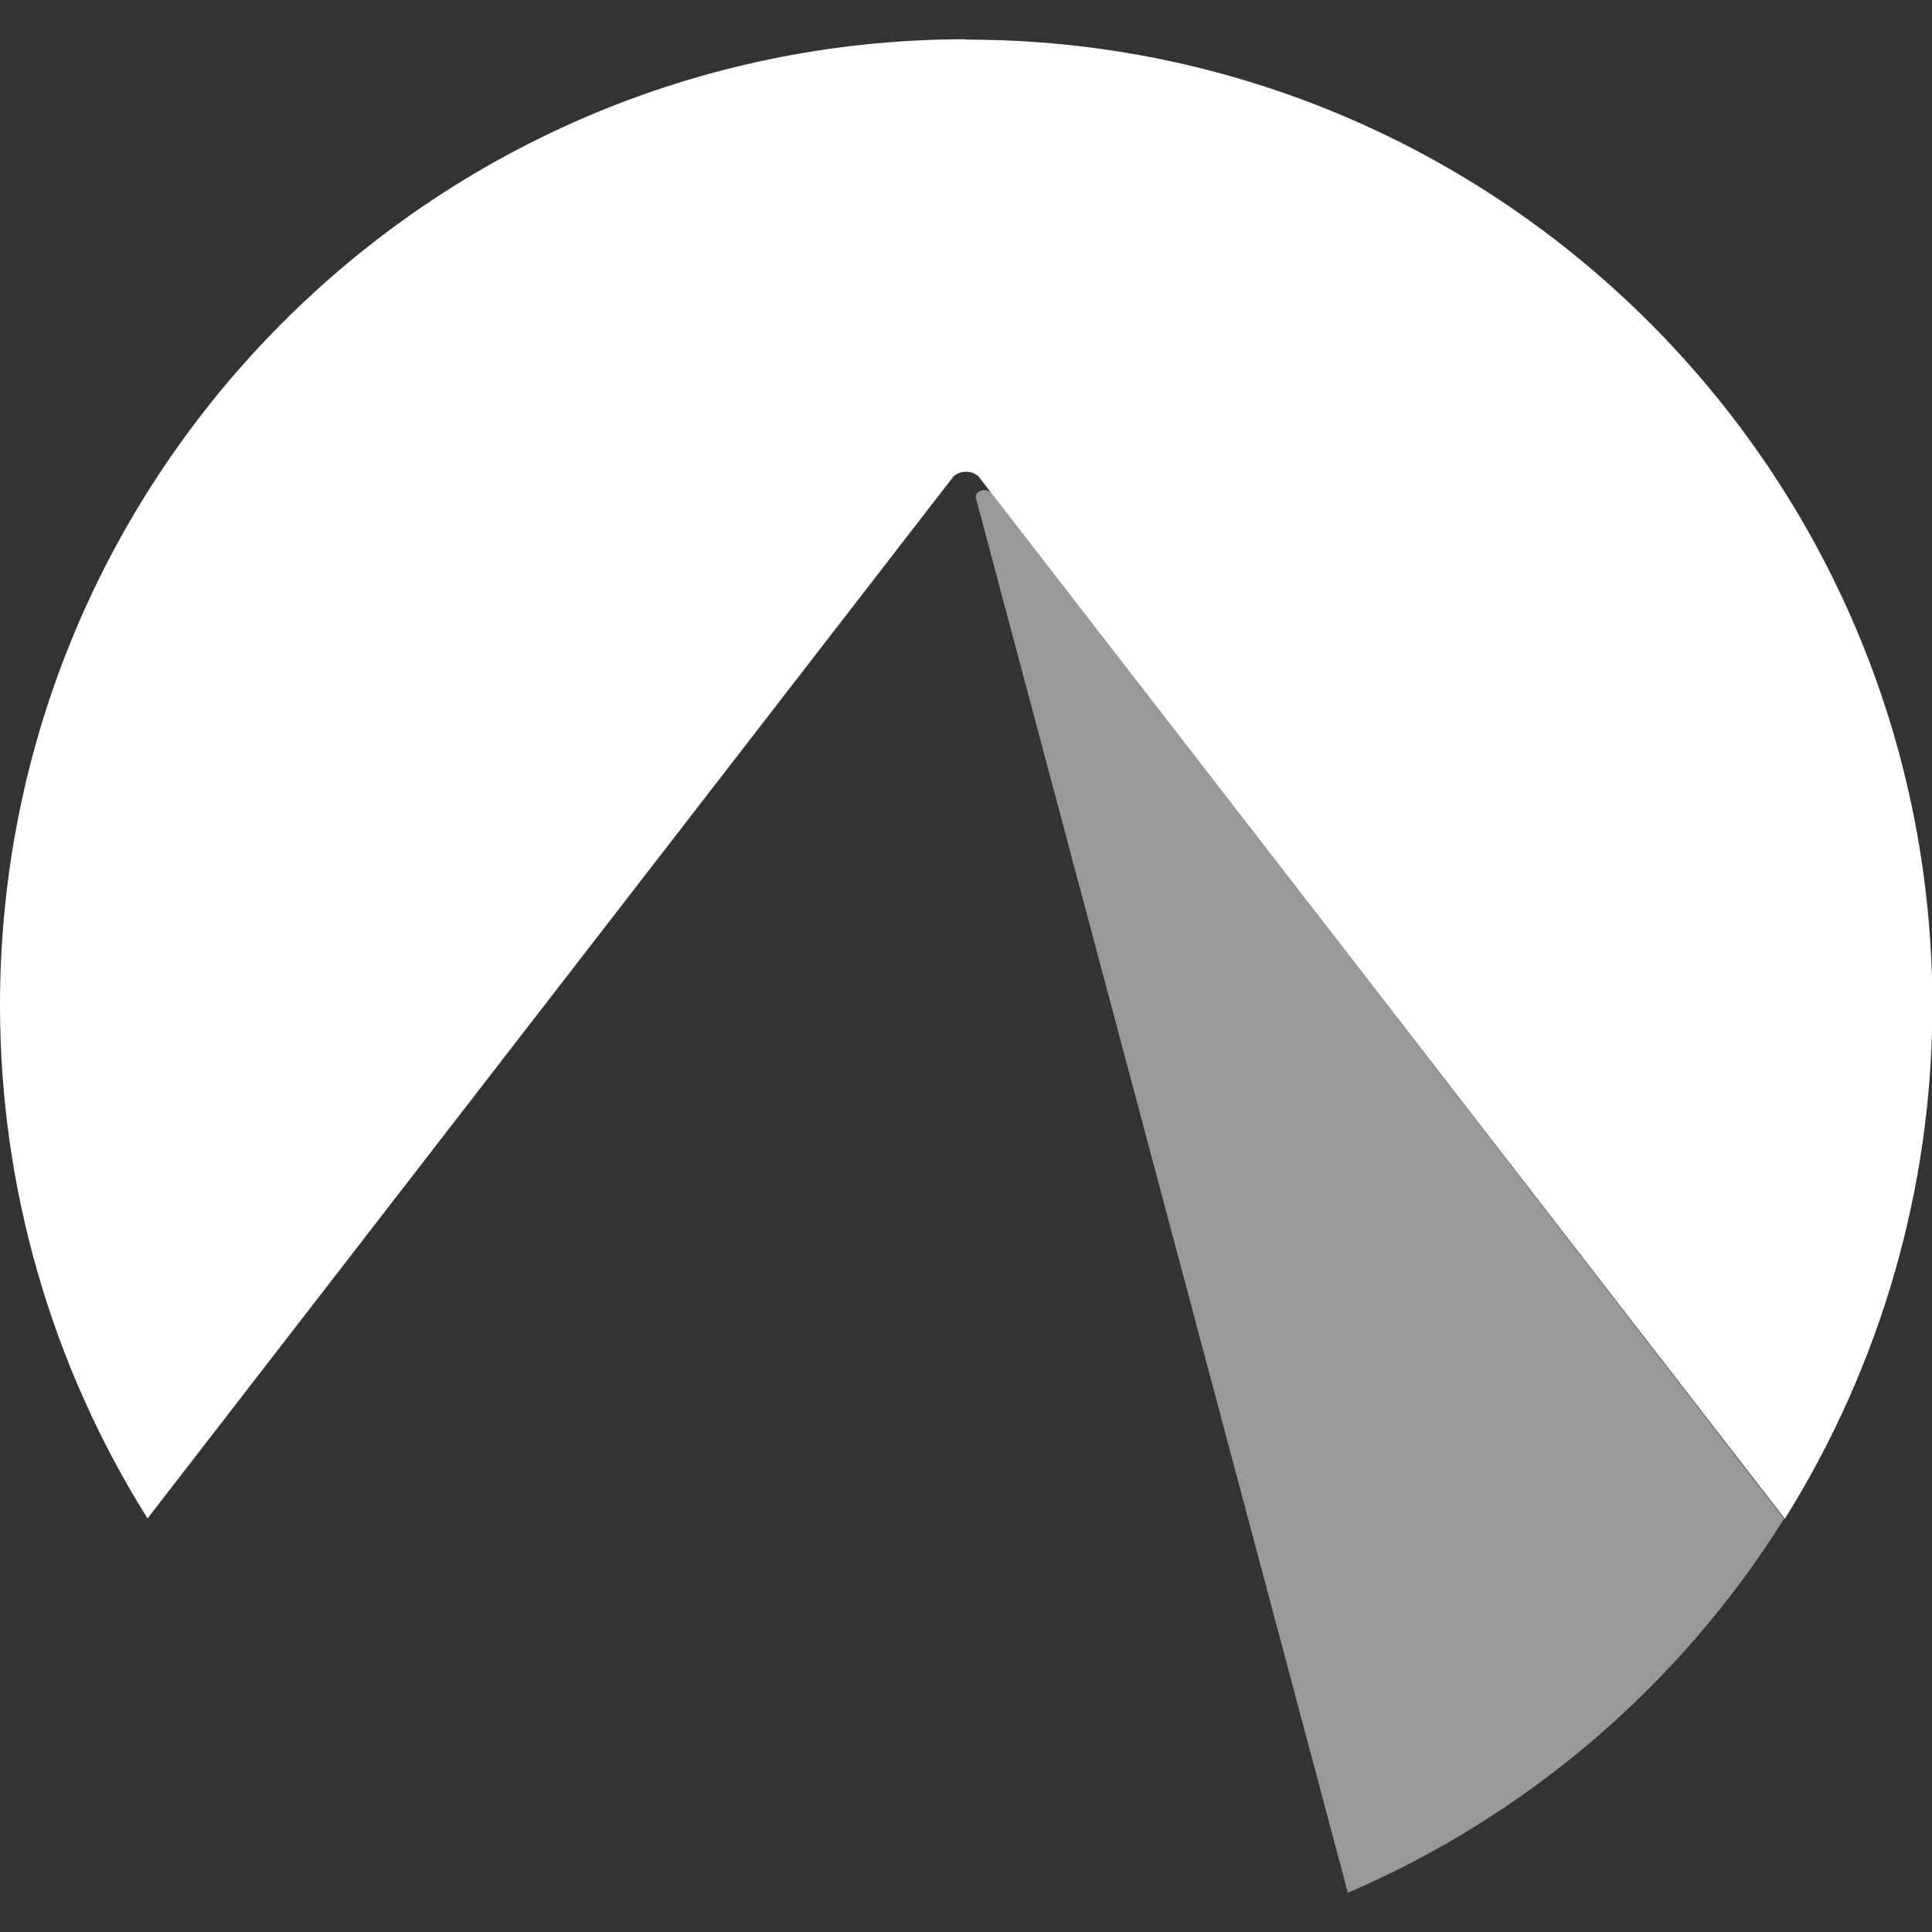 <?xml version="1.0" encoding="utf-8"?>
<!-- Generator: Adobe Illustrator 28.2.0, SVG Export Plug-In . SVG Version: 6.00 Build 0)  -->
<svg version="1.1"
	 id="svg6989" xmlns:dc="http://purl.org/dc/elements/1.1/" xmlns:cc="http://creativecommons.org/ns#" xmlns:rdf="http://www.w3.org/1999/02/22-rdf-syntax-ns#" xmlns:inkscape="http://www.inkscape.org/namespaces/inkscape" xmlns:svg="http://www.w3.org/2000/svg" xmlns:sodipodi="http://sodipodi.sourceforge.net/DTD/sodipodi-0.dtd"
	 xmlns="http://www.w3.org/2000/svg" xmlns:xlink="http://www.w3.org/1999/xlink" x="0px" y="0px" viewBox="0 0 512 512"
	 style="enable-background:new 0 0 512 512;" xml:space="preserve">
<rect x="0" y="0" width="512" height="512" fill="#333333" stroke="none"/>
<style type="text/css">
	.st0{opacity:0.5;fill:#FFFFFF;enable-background:new    ;}
	.st1{fill:#FFFFFF;}
</style>
<path id="path6733" class="st0" d="M260.8,129.9c-1.2,0-2.2,0.8-2.2,1.7c0,0.1,0,0.2,0,0.3l98.6,369.7c47.7-20.5,88-55.1,115.6-99.1
	l-210-271.8C262.4,130.2,261.6,129.9,260.8,129.9z"/>
<path id="circle6810" class="st1" d="M255,10.4C114,11,0,125.4,0,266.4c0,48.1,13.5,95.2,39.1,136l213.4-275.9
	c1.1-1.4,3.5-1.9,5.5-1.1c0.6,0.3,1.1,0.6,1.5,1.1l213.5,276c25.5-40.8,39.1-87.9,39.1-136c0-141.4-114.6-256-256-256l0,0
	C255.7,10.4,255.4,10.4,255,10.4L255,10.4z"/>
</svg>
